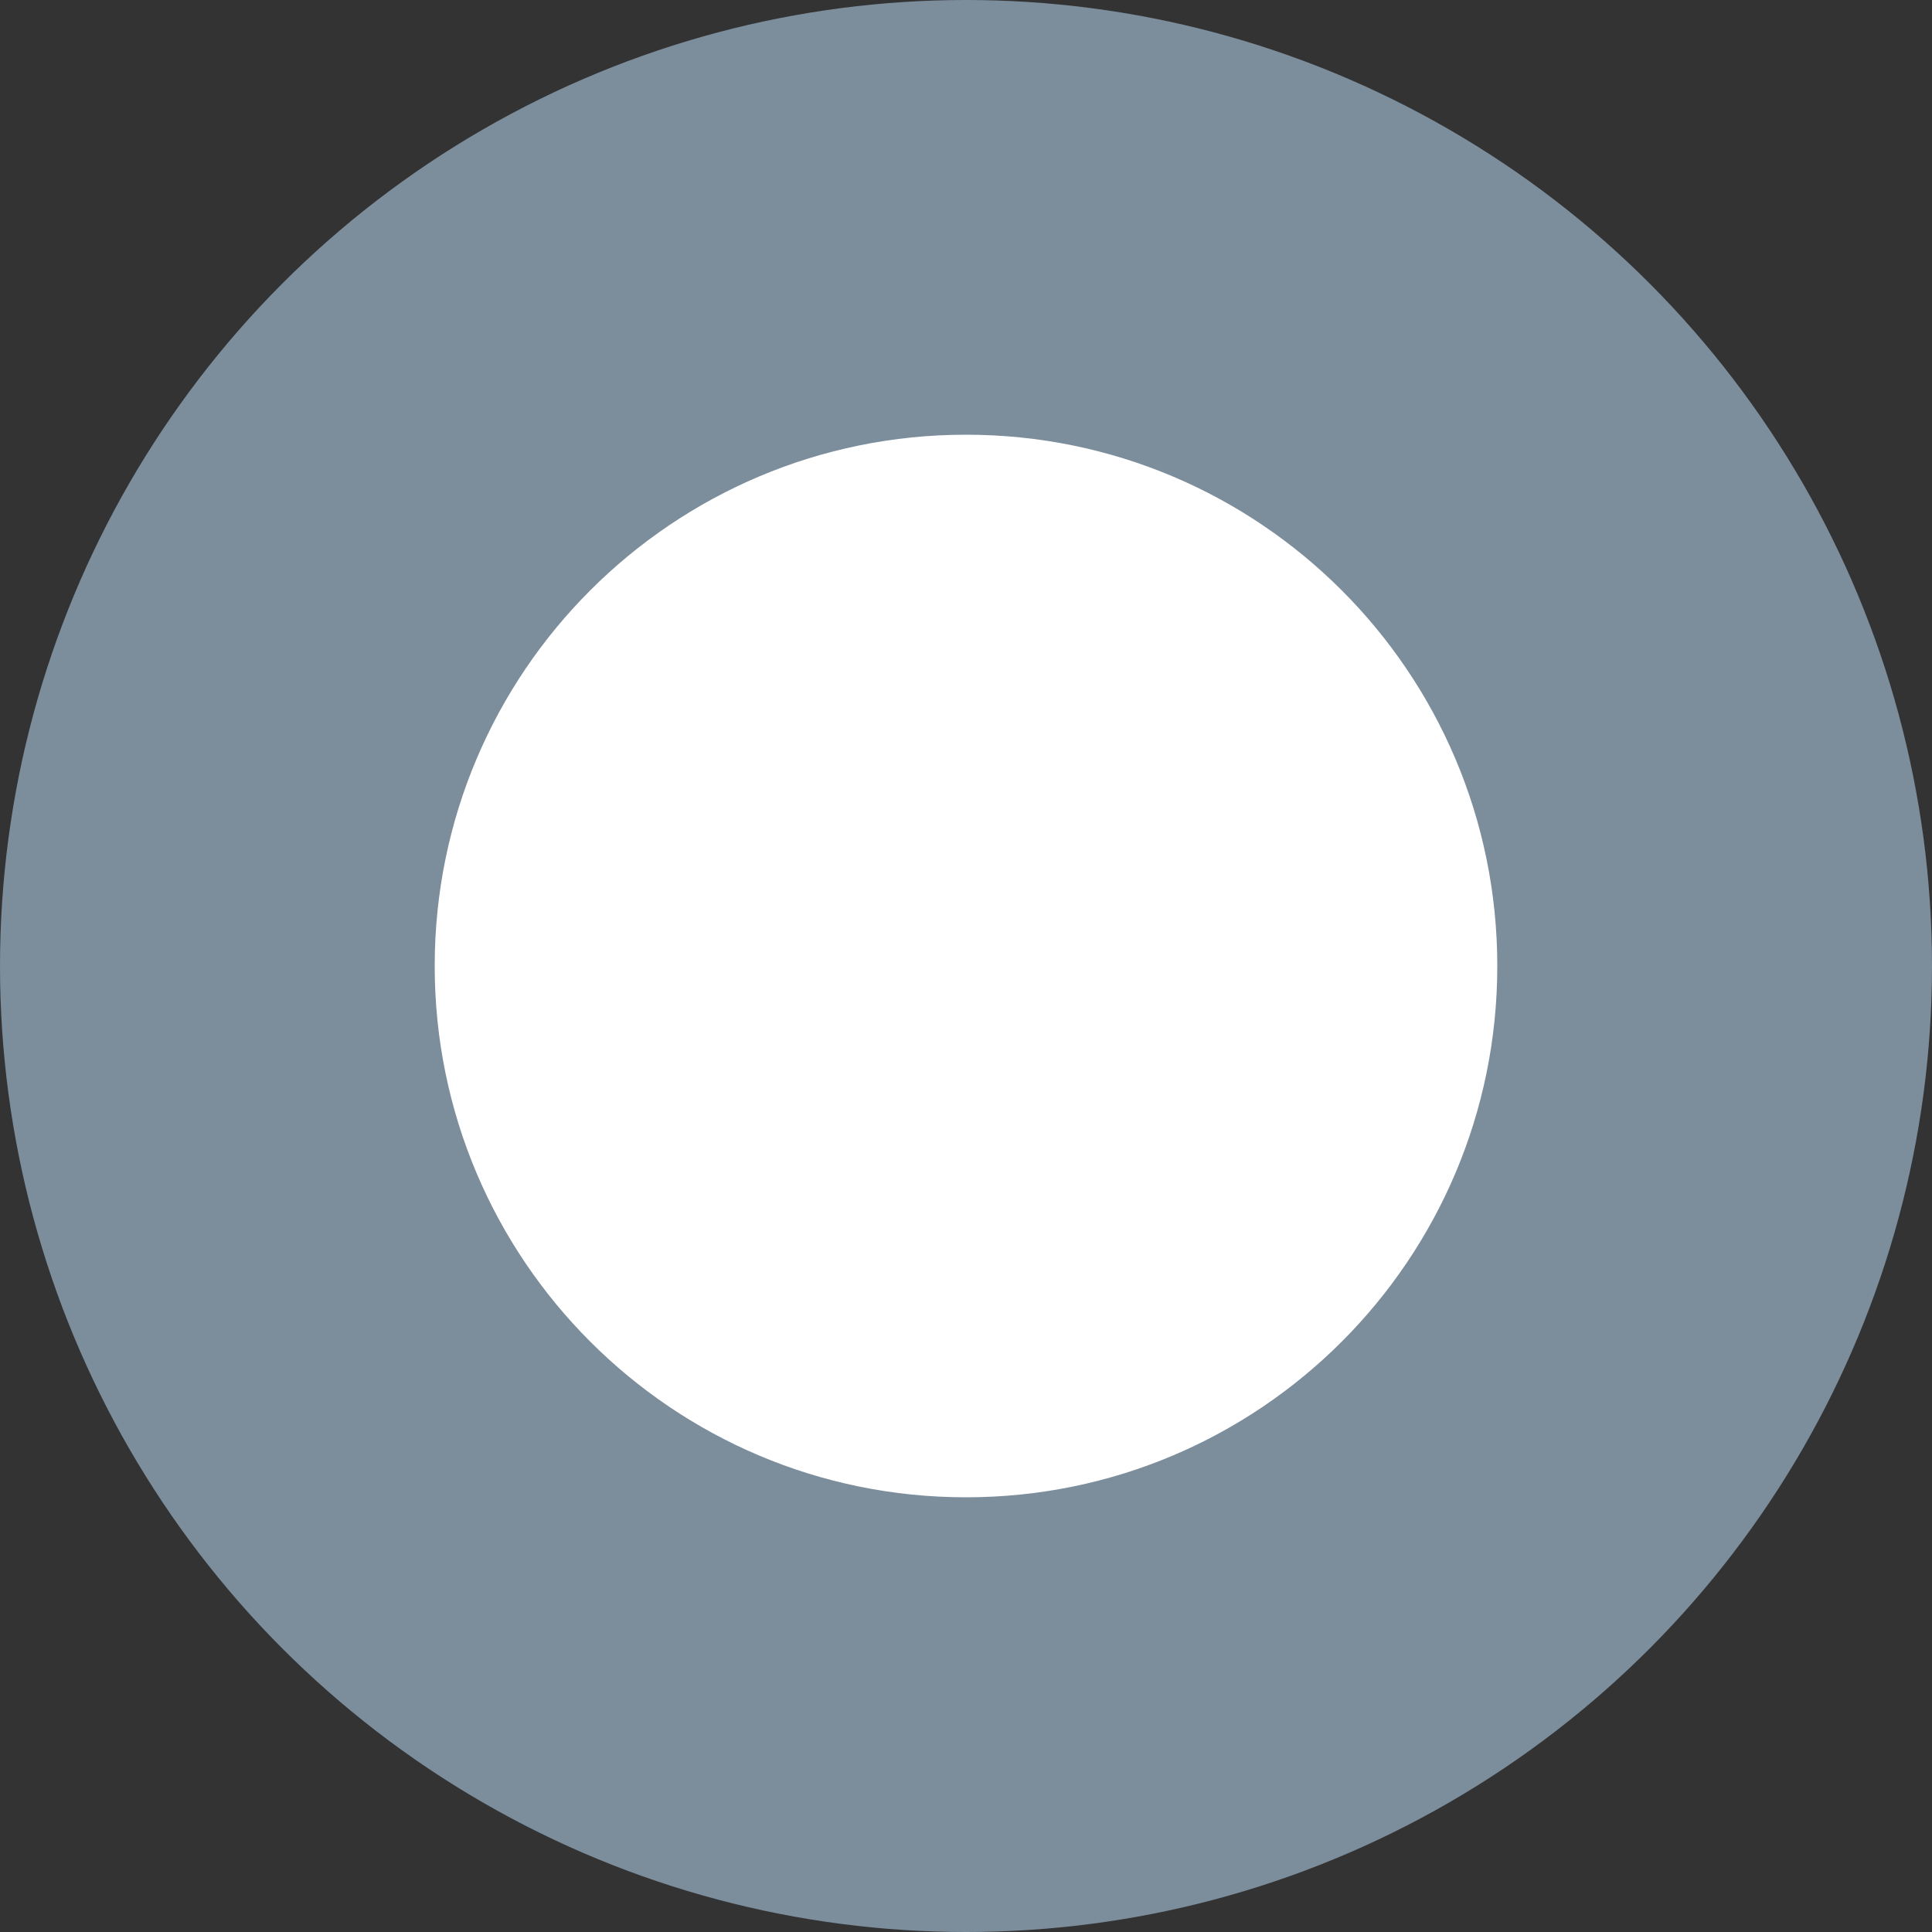 <svg width="20" height="20" viewBox="0 0 20 20" fill="none" xmlns="http://www.w3.org/2000/svg">
<rect x="0" y="0" width="20" height="20" fill="#333333" stroke="none"/>
<circle cx="10" cy="10" r="10" fill="#7C8D9C"/>
<g clip-path="url(#clip0_1356_558)">
<path d="M10 15.5C13.038 15.5 15.5 13.038 15.5 10C15.5 6.962 13.038 4.5 10 4.5C6.962 4.5 4.5 6.962 4.5 10C4.5 13.038 6.962 15.5 10 15.5Z" fill="white"/>
</g>
<defs>
<clipPath id="clip0_1356_558">
<rect width="12" height="12" fill="white" transform="translate(4 4)"/>
</clipPath>
</defs>
</svg>
